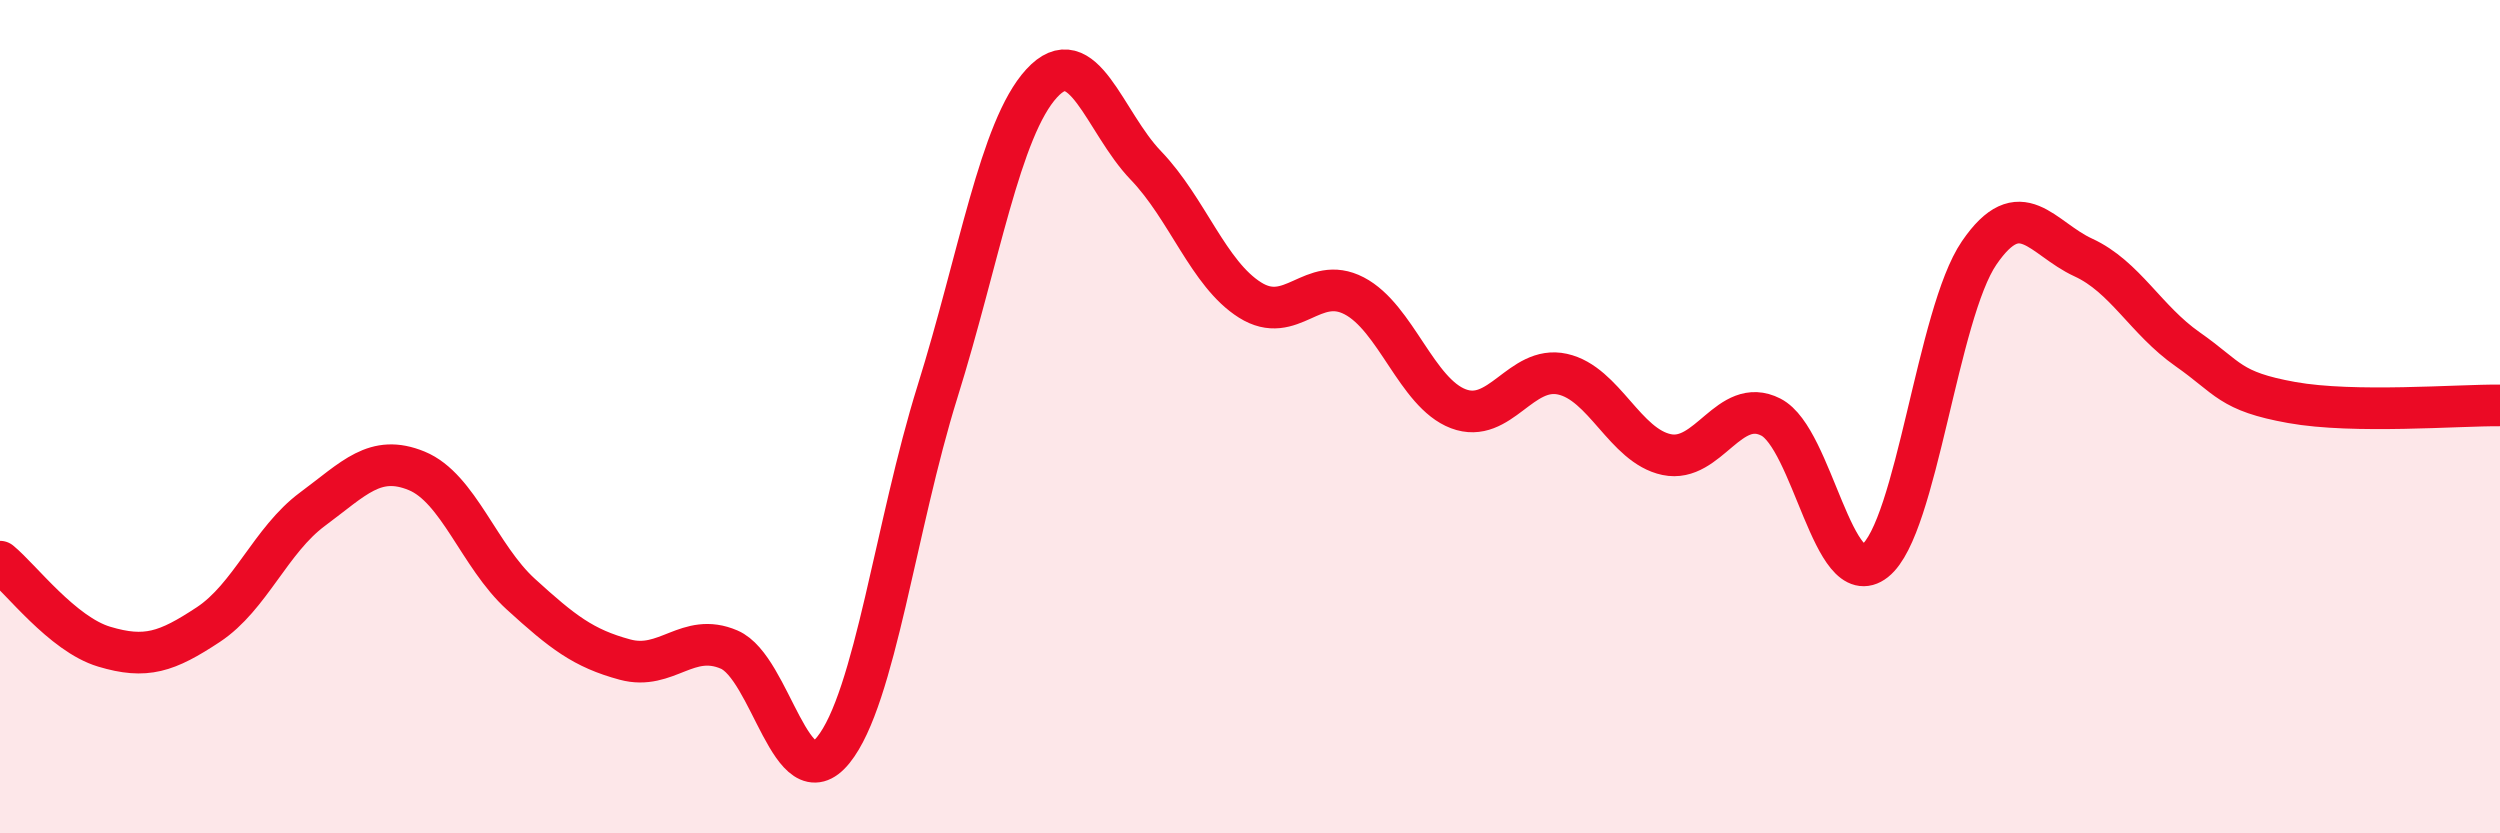 
    <svg width="60" height="20" viewBox="0 0 60 20" xmlns="http://www.w3.org/2000/svg">
      <path
        d="M 0,13.48 C 0.5,13.89 1.5,15.22 2.5,15.52 C 3.5,15.82 4,15.65 5,14.99 C 6,14.33 6.5,12.96 7.5,12.22 C 8.5,11.48 9,10.89 10,11.3 C 11,11.71 11.5,13.35 12.5,14.26 C 13.5,15.17 14,15.56 15,15.83 C 16,16.1 16.5,15.16 17.5,15.59 C 18.5,16.02 19,19.24 20,18 C 21,16.76 21.5,12.6 22.5,9.4 C 23.5,6.2 24,3.09 25,2 C 26,0.91 26.5,2.93 27.5,3.97 C 28.5,5.01 29,6.57 30,7.2 C 31,7.83 31.5,6.58 32.5,7.1 C 33.5,7.62 34,9.43 35,9.81 C 36,10.19 36.5,8.76 37.5,8.98 C 38.5,9.2 39,10.7 40,10.91 C 41,11.12 41.5,9.5 42.5,10.01 C 43.5,10.52 44,14.25 45,13.46 C 46,12.67 46.5,7.53 47.5,6.07 C 48.5,4.61 49,5.72 50,6.18 C 51,6.64 51.5,7.68 52.5,8.38 C 53.5,9.08 53.5,9.39 55,9.66 C 56.5,9.93 59,9.72 60,9.73L60 20L0 20Z"
        fill="#EB0A25"
        opacity="0.1"
        stroke-linecap="round"
        stroke-linejoin="round"
      />
      <path
        d="M 0,13.48 C 0.5,13.89 1.5,15.22 2.5,15.52 C 3.5,15.82 4,15.65 5,14.99 C 6,14.33 6.5,12.96 7.5,12.22 C 8.5,11.48 9,10.89 10,11.3 C 11,11.71 11.5,13.35 12.5,14.26 C 13.5,15.17 14,15.56 15,15.83 C 16,16.1 16.5,15.16 17.5,15.59 C 18.5,16.02 19,19.24 20,18 C 21,16.76 21.5,12.6 22.5,9.4 C 23.5,6.2 24,3.09 25,2 C 26,0.91 26.5,2.93 27.5,3.97 C 28.5,5.01 29,6.57 30,7.2 C 31,7.83 31.5,6.58 32.5,7.1 C 33.5,7.62 34,9.43 35,9.81 C 36,10.19 36.5,8.76 37.5,8.98 C 38.5,9.2 39,10.7 40,10.91 C 41,11.12 41.5,9.5 42.5,10.01 C 43.5,10.52 44,14.25 45,13.46 C 46,12.67 46.5,7.53 47.5,6.07 C 48.5,4.61 49,5.72 50,6.18 C 51,6.64 51.5,7.68 52.5,8.38 C 53.5,9.08 53.5,9.39 55,9.66 C 56.5,9.93 59,9.72 60,9.73"
        stroke="#EB0A25"
        stroke-width="1"
        fill="none"
        stroke-linecap="round"
        stroke-linejoin="round"
      />
    </svg>
  
